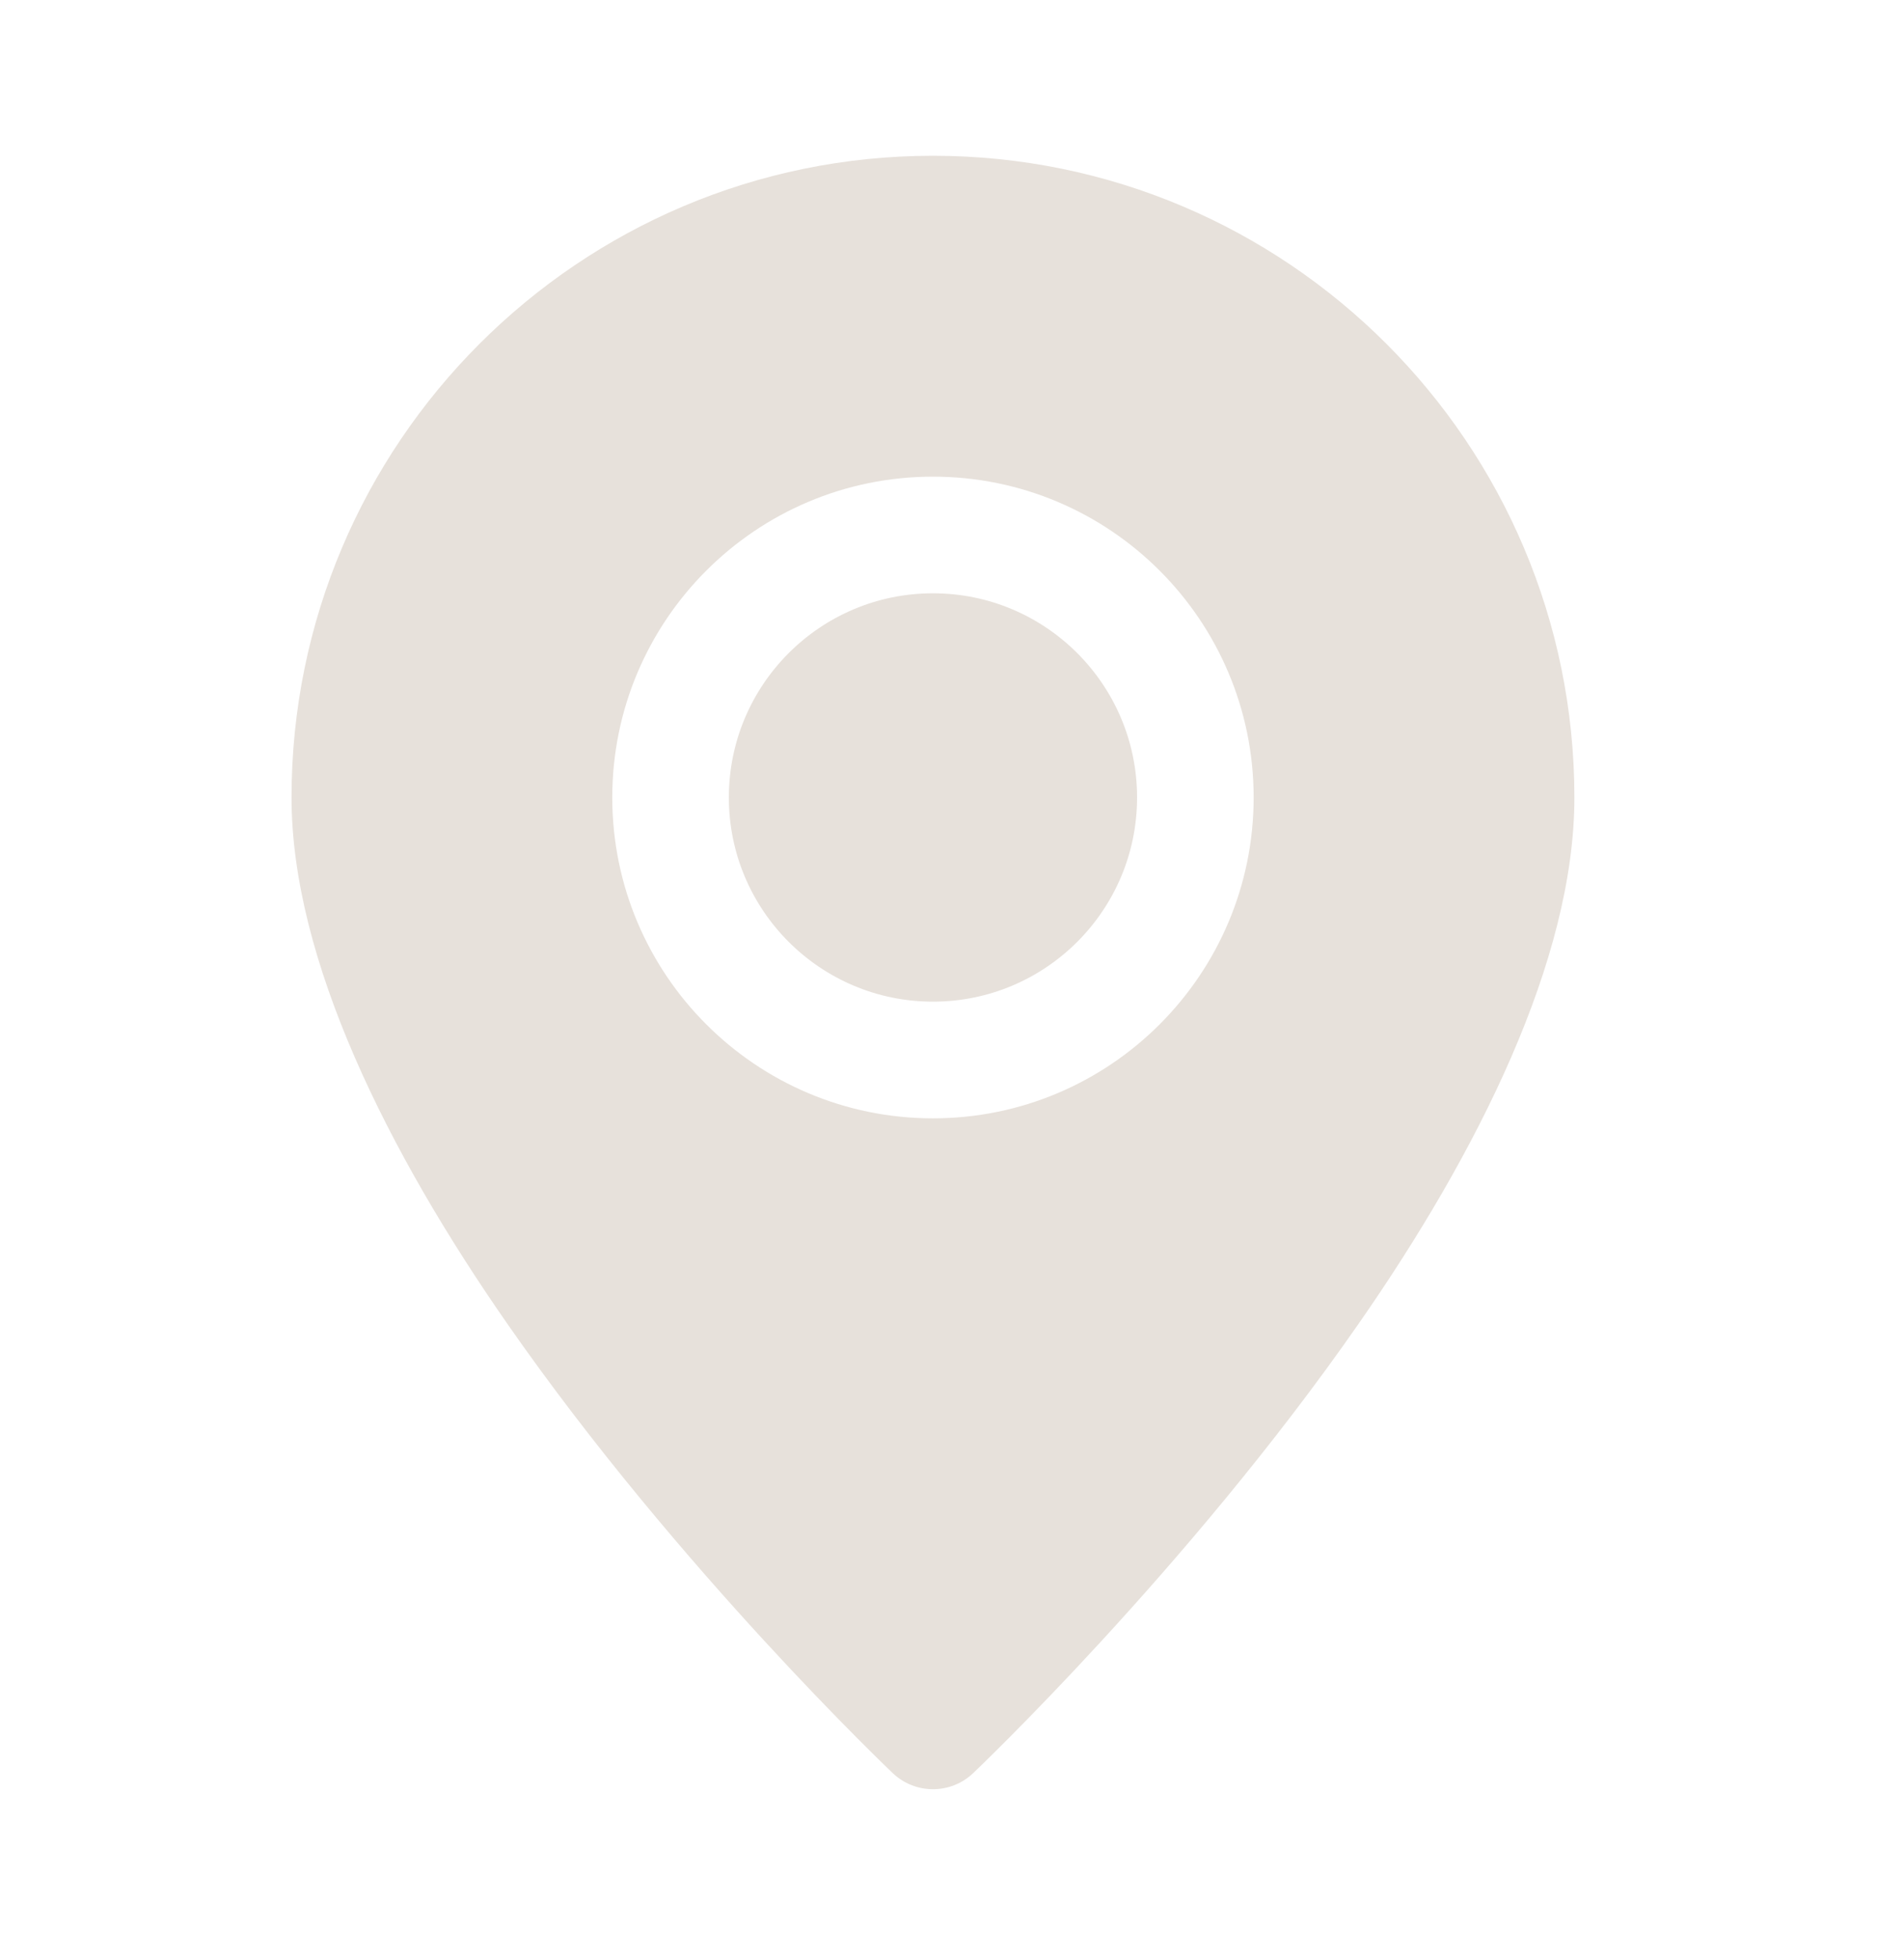 <svg width="35" height="36" viewBox="0 0 35 36" fill="none" xmlns="http://www.w3.org/2000/svg">
<path fill-rule="evenodd" clip-rule="evenodd" d="M17.15 2.862C10.643 2.862 5.359 8.146 5.359 14.653C5.359 17.631 7.132 21.171 9.324 24.32C12.475 28.848 16.413 32.581 16.413 32.581C16.826 32.972 17.474 32.972 17.887 32.581C17.887 32.581 21.826 28.848 24.976 24.32C27.168 21.171 28.941 17.631 28.941 14.653C28.941 8.146 23.657 2.862 17.15 2.862ZM17.15 8.758C13.896 8.758 11.255 11.399 11.255 14.653C11.255 17.907 13.896 20.548 17.15 20.548C20.404 20.548 23.045 17.907 23.045 14.653C23.045 11.399 20.404 8.758 17.15 8.758ZM17.15 10.901C19.221 10.901 20.902 12.582 20.902 14.653C20.902 16.724 19.221 18.404 17.15 18.404C15.079 18.404 13.398 16.724 13.398 14.653C13.398 12.582 15.079 10.901 17.15 10.901Z" fill="#E7E1DB"/>
</svg>
